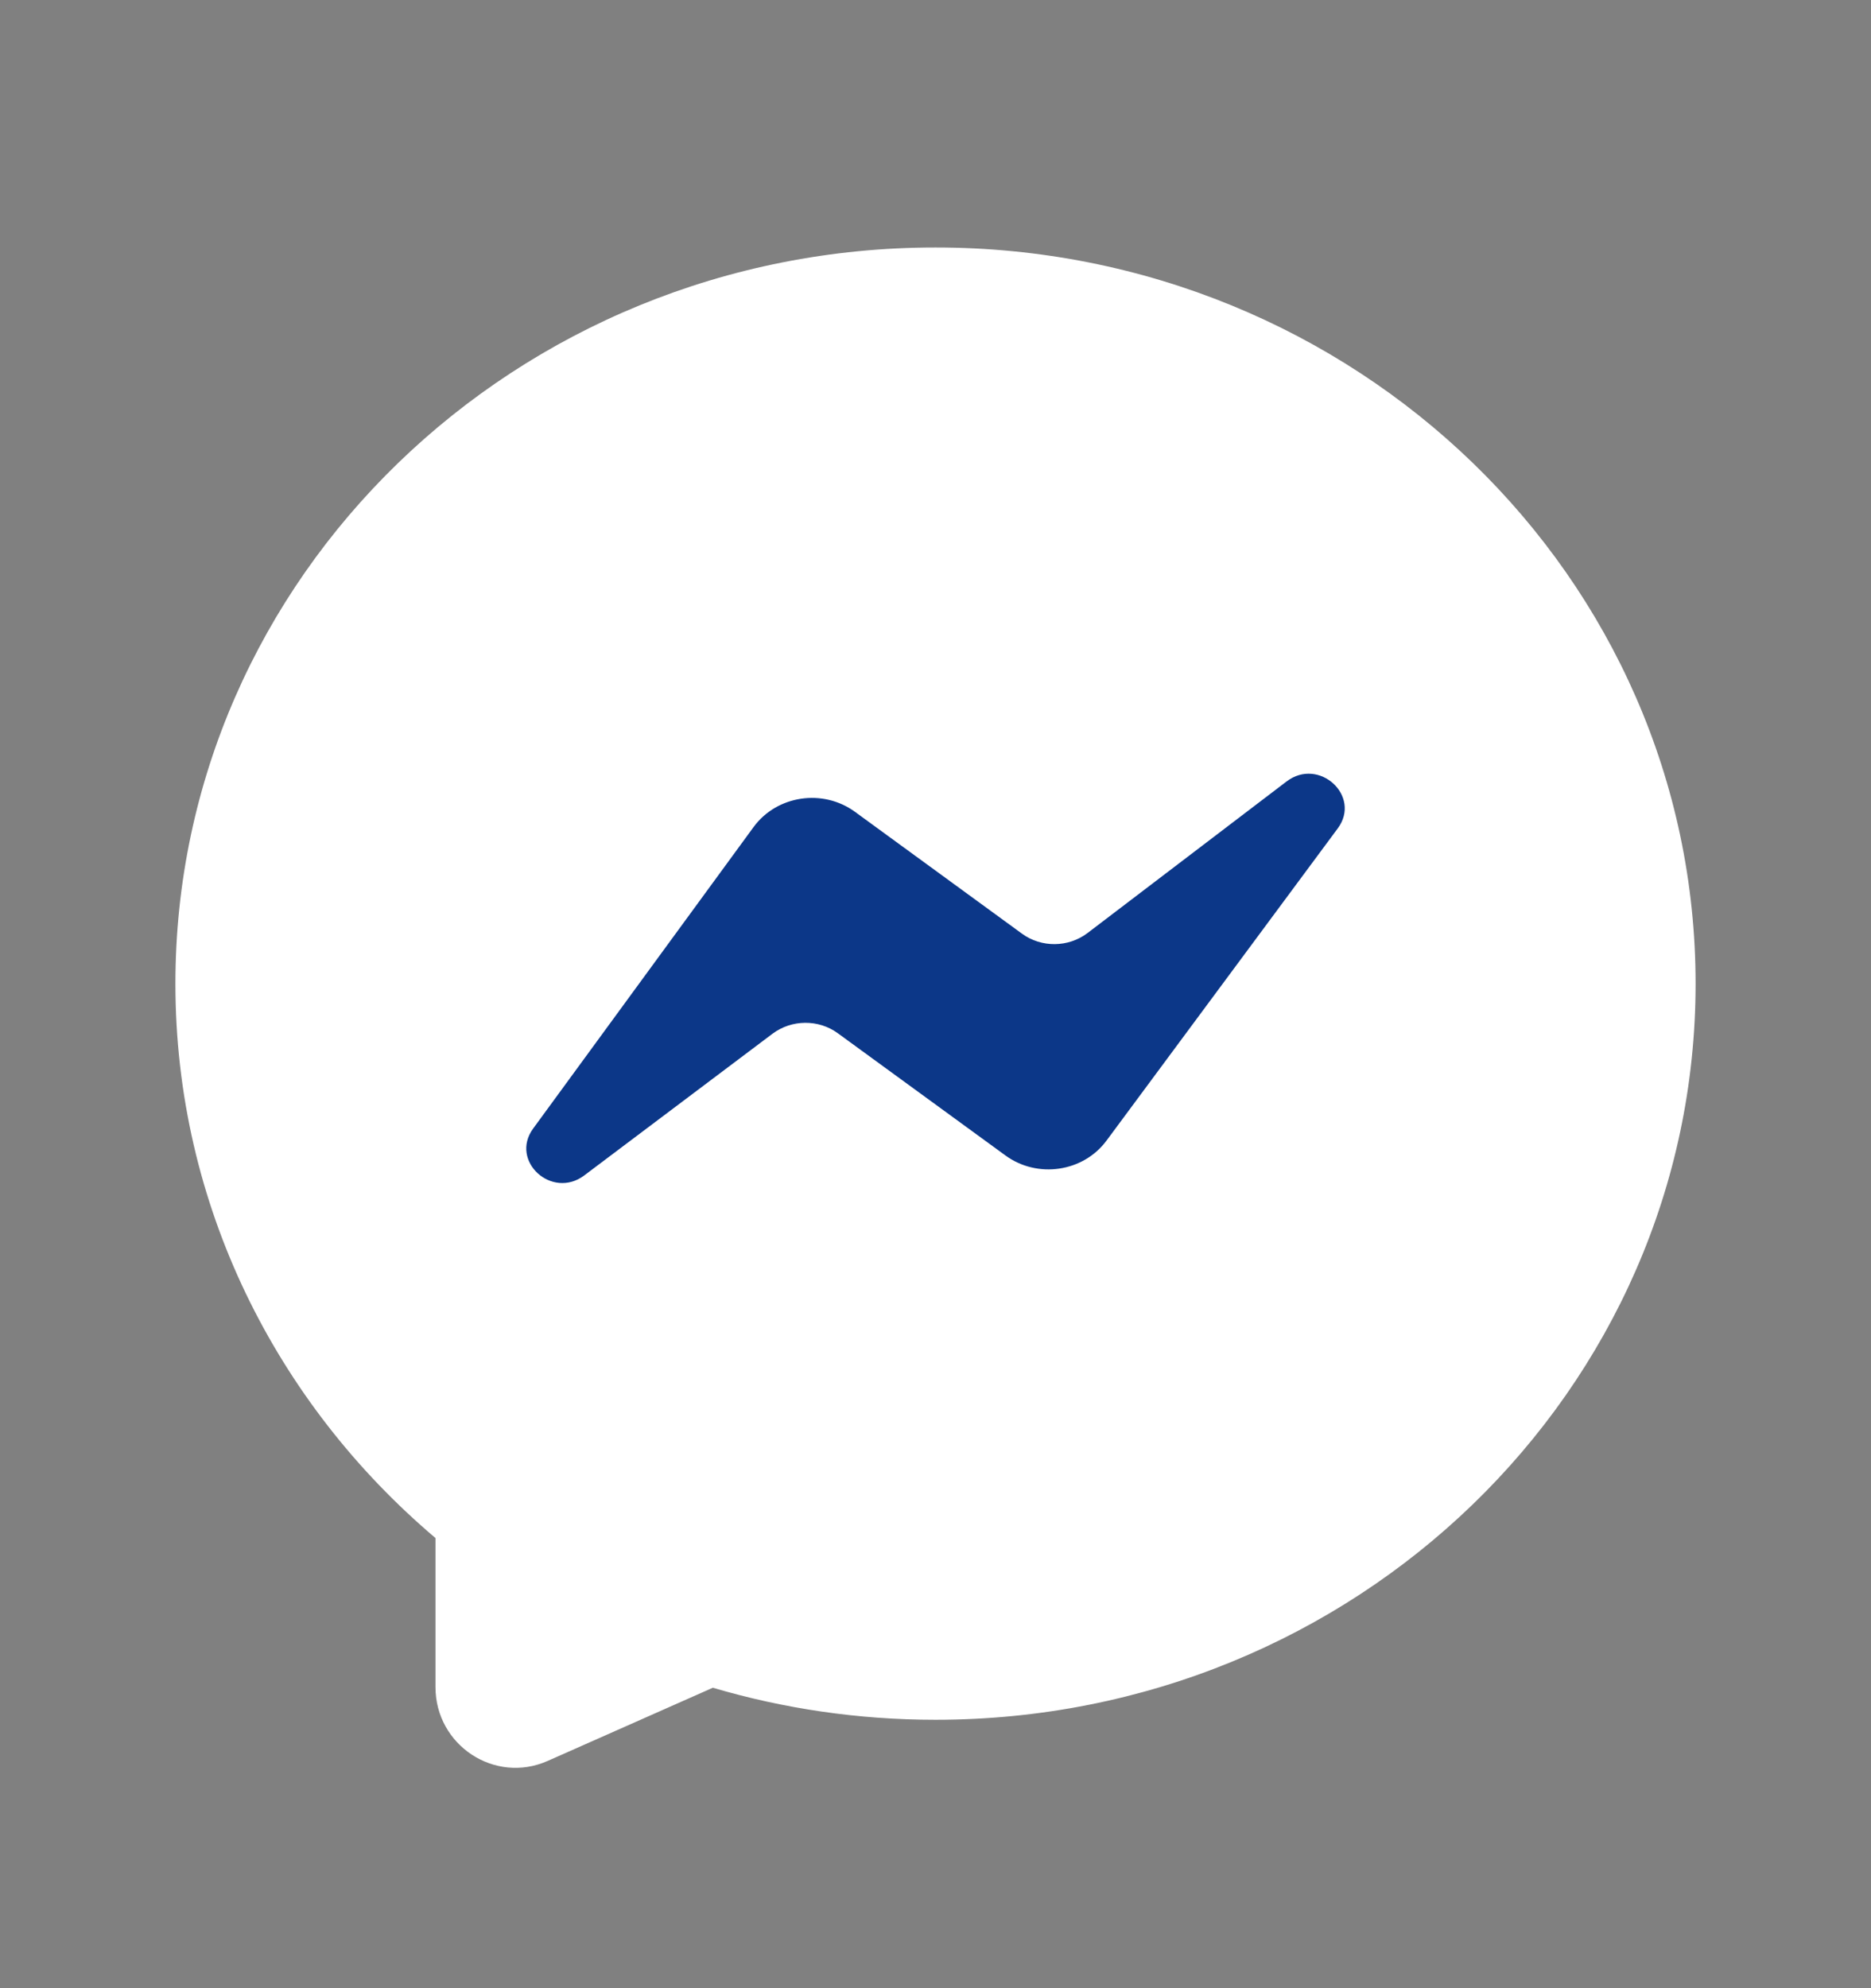 <svg width="16" height="17" viewBox="0 0 16 17" fill="none" xmlns="http://www.w3.org/2000/svg">
<rect x="0" y="0" width="16" height="17" fill="#808080" stroke="none"/>
<path fill-rule="evenodd" clip-rule="evenodd" d="M8 14.705C11.59 14.705 14.5 11.887 14.5 8.411C14.5 4.934 11.59 2.116 8 2.116C4.41 2.116 1.5 4.934 1.5 8.411C1.5 10.301 2.361 11.997 3.724 13.151V14.425C3.724 14.923 4.231 15.257 4.683 15.057L6.096 14.431C6.699 14.609 7.338 14.705 8 14.705Z" fill="white"/>
<path d="M6.444 7.072L4.559 9.65C4.357 9.927 4.72 10.259 4.997 10.05L6.606 8.839C6.77 8.716 7 8.714 7.165 8.835L8.597 9.879C8.871 10.08 9.264 10.022 9.463 9.752L11.44 7.083C11.645 6.806 11.279 6.471 11.002 6.682L9.3 7.978C9.136 8.102 8.906 8.105 8.739 7.983L7.312 6.942C7.037 6.741 6.643 6.8 6.444 7.072Z" fill="#0C3788"/>
</svg>
